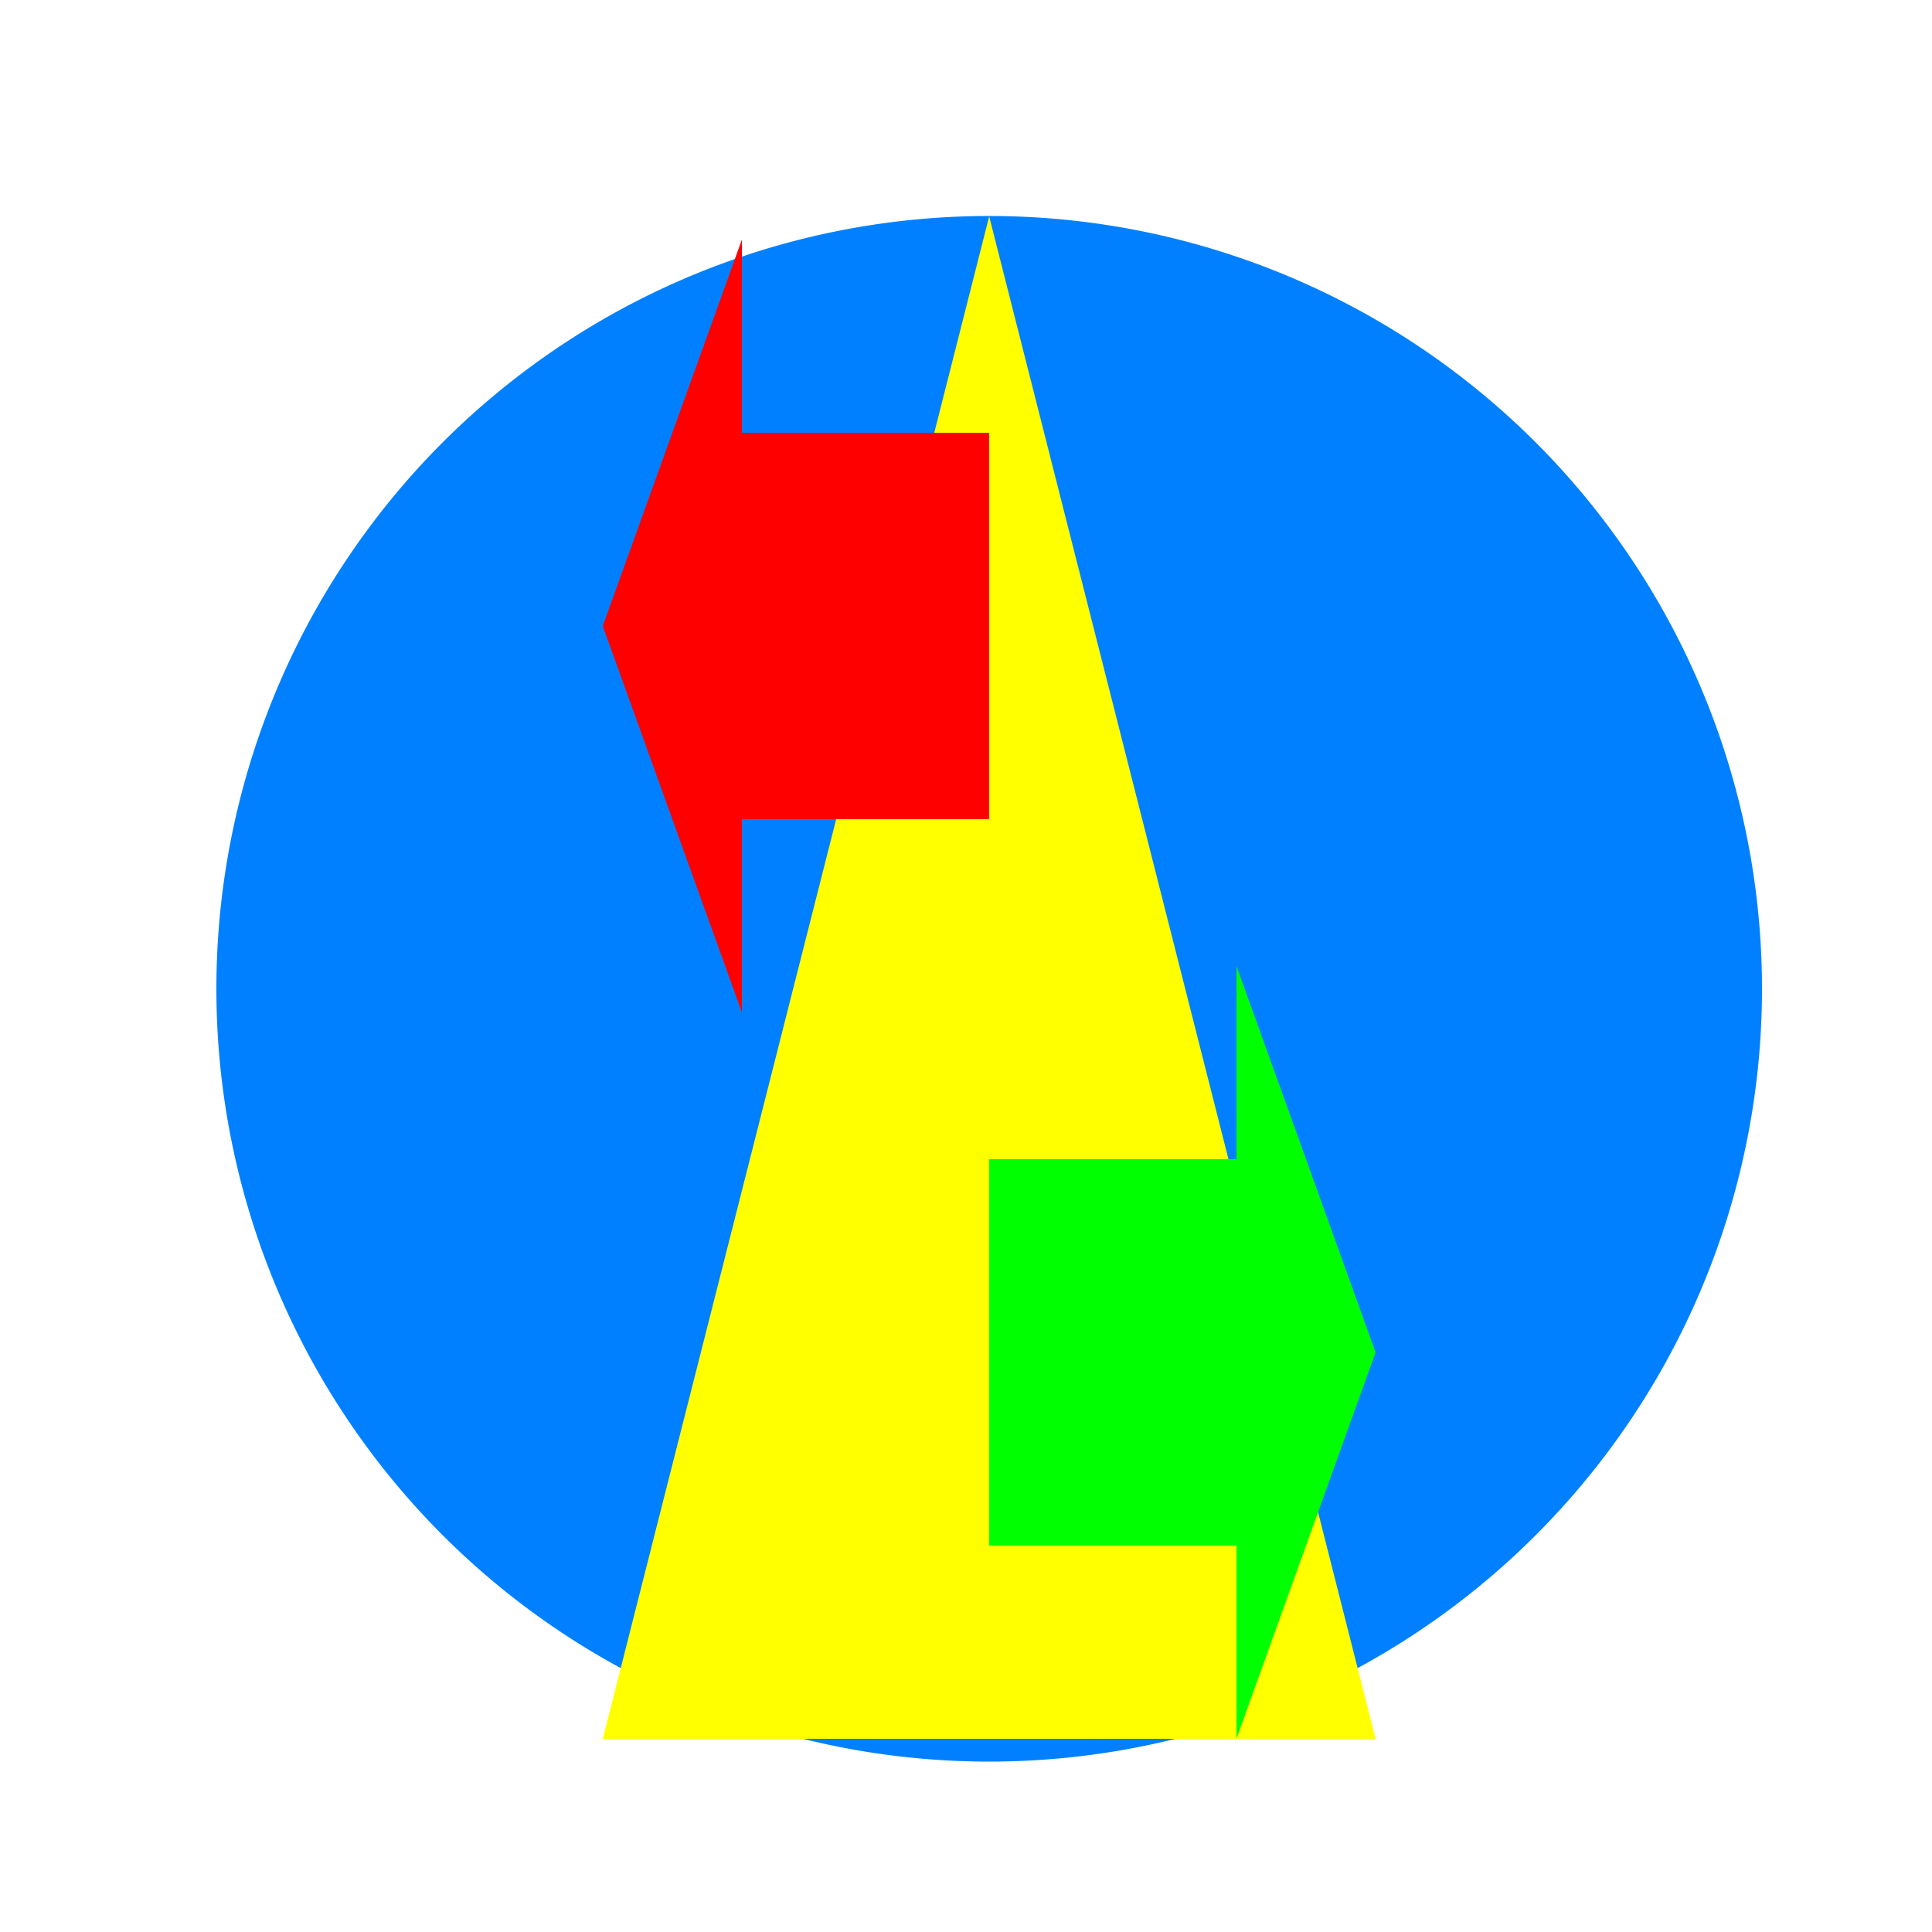 <!--

Generated by DrawGPT.
Free, open source, AI generated images in SVG, PNG, and HTML Canvas format.
https://drawgpt.ai

Created: 2023-09-26T04:57:45.681Z
Link: https://drawgpt.ai/prompt/25441/

-->
<svg xmlns="http://www.w3.org/2000/svg" xmlns:xlink="http://www.w3.org/1999/xlink" width="500" height="500"><defs/><g><rect fill="#FFFFFF" stroke="none" x="0" y="0" width="512" height="512"/><path fill="#0080FF" stroke="none" paint-order="stroke fill markers" d=" M 456 256 A 200 200 0 1 1 456 255.8"/><path fill="#FFFF00" stroke="none" paint-order="stroke fill markers" d=" M 256 56 L 156 450 L 356 450 Z"/><path fill="#00FF00" stroke="none" paint-order="stroke fill markers" d=" M 256 400 L 256 300 L 320 300 L 320 250 L 356 350 L 320 450 L 320 400 Z"/><path fill="#FF0000" stroke="none" paint-order="stroke fill markers" d=" M 256 112 L 256 212 L 192 212 L 192 262 L 156 162 L 192 62 L 192 112 Z"/></g></svg>